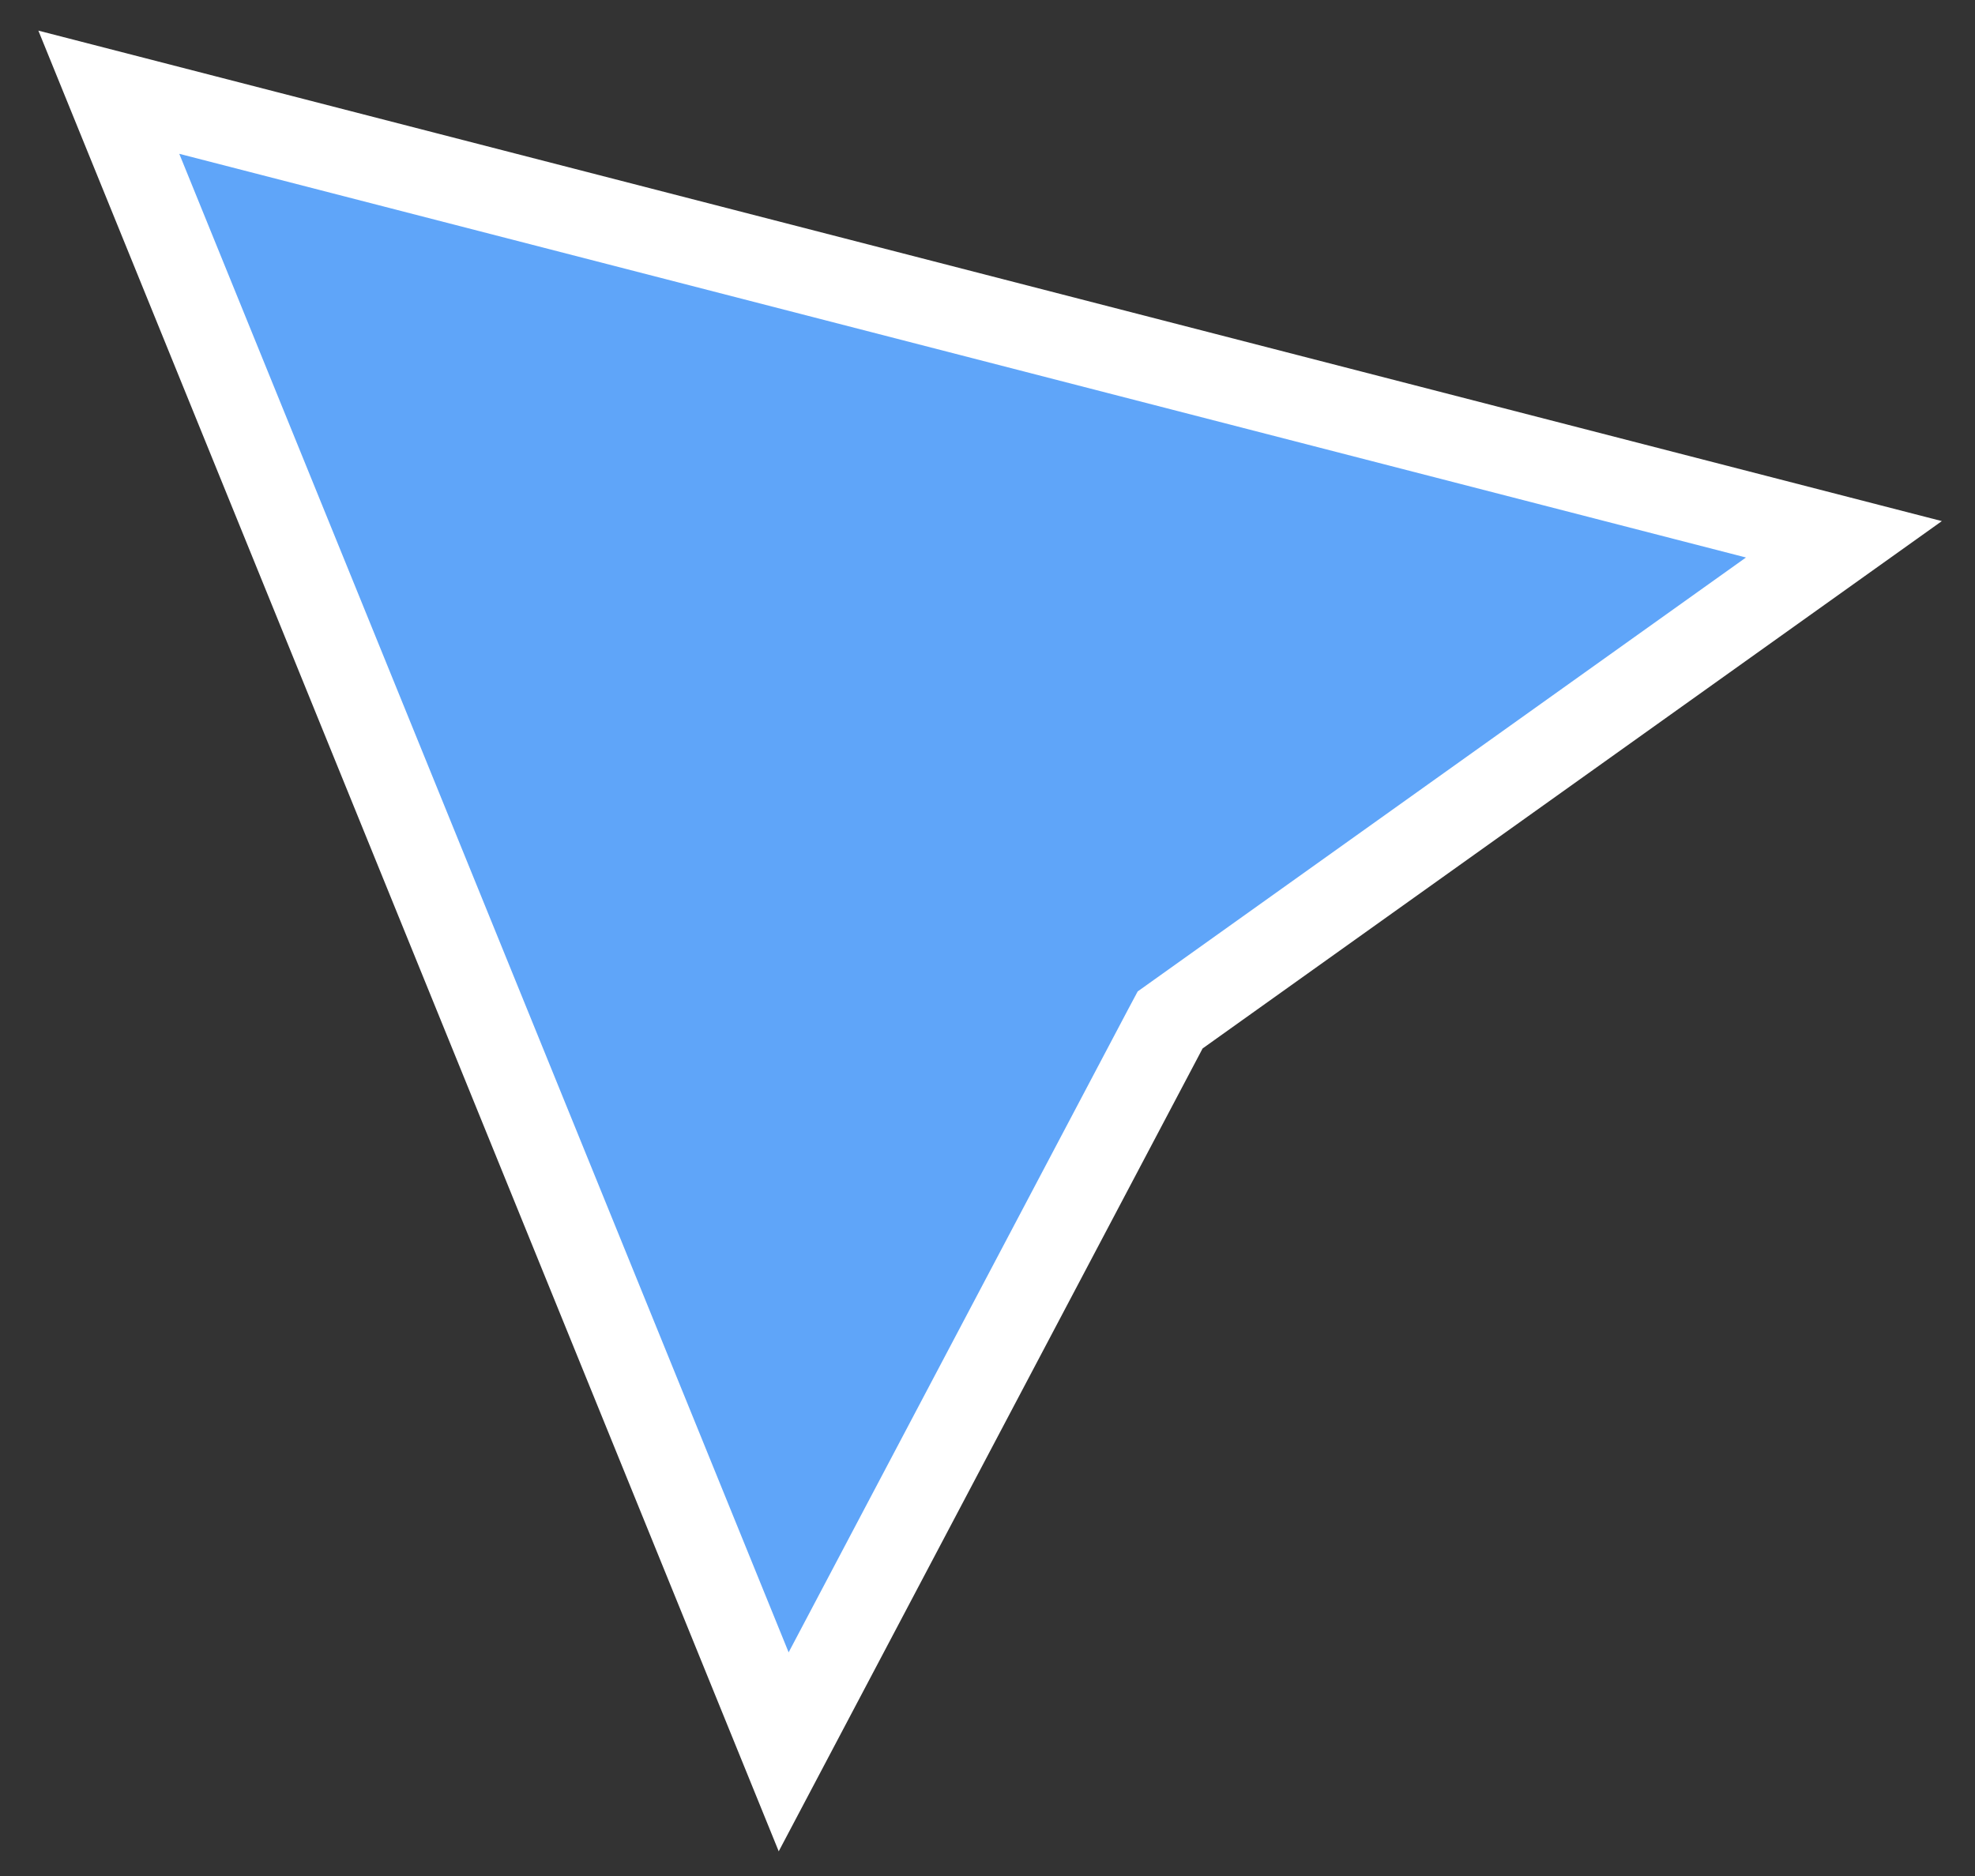 <svg width="40" height="38" viewBox="0 0 40 38" fill="none" xmlns="http://www.w3.org/2000/svg">
<rect x="0" y="0" width="40" height="38" fill="#333333" stroke="none"/>
<path d="M37.345 10.924L23.863 20.543L23.699 20.66L23.604 20.838L15.872 35.485L2.204 1.868L37.345 10.924Z" fill="#5FA5F9" stroke="white" stroke-width="1.704"/>
</svg>
